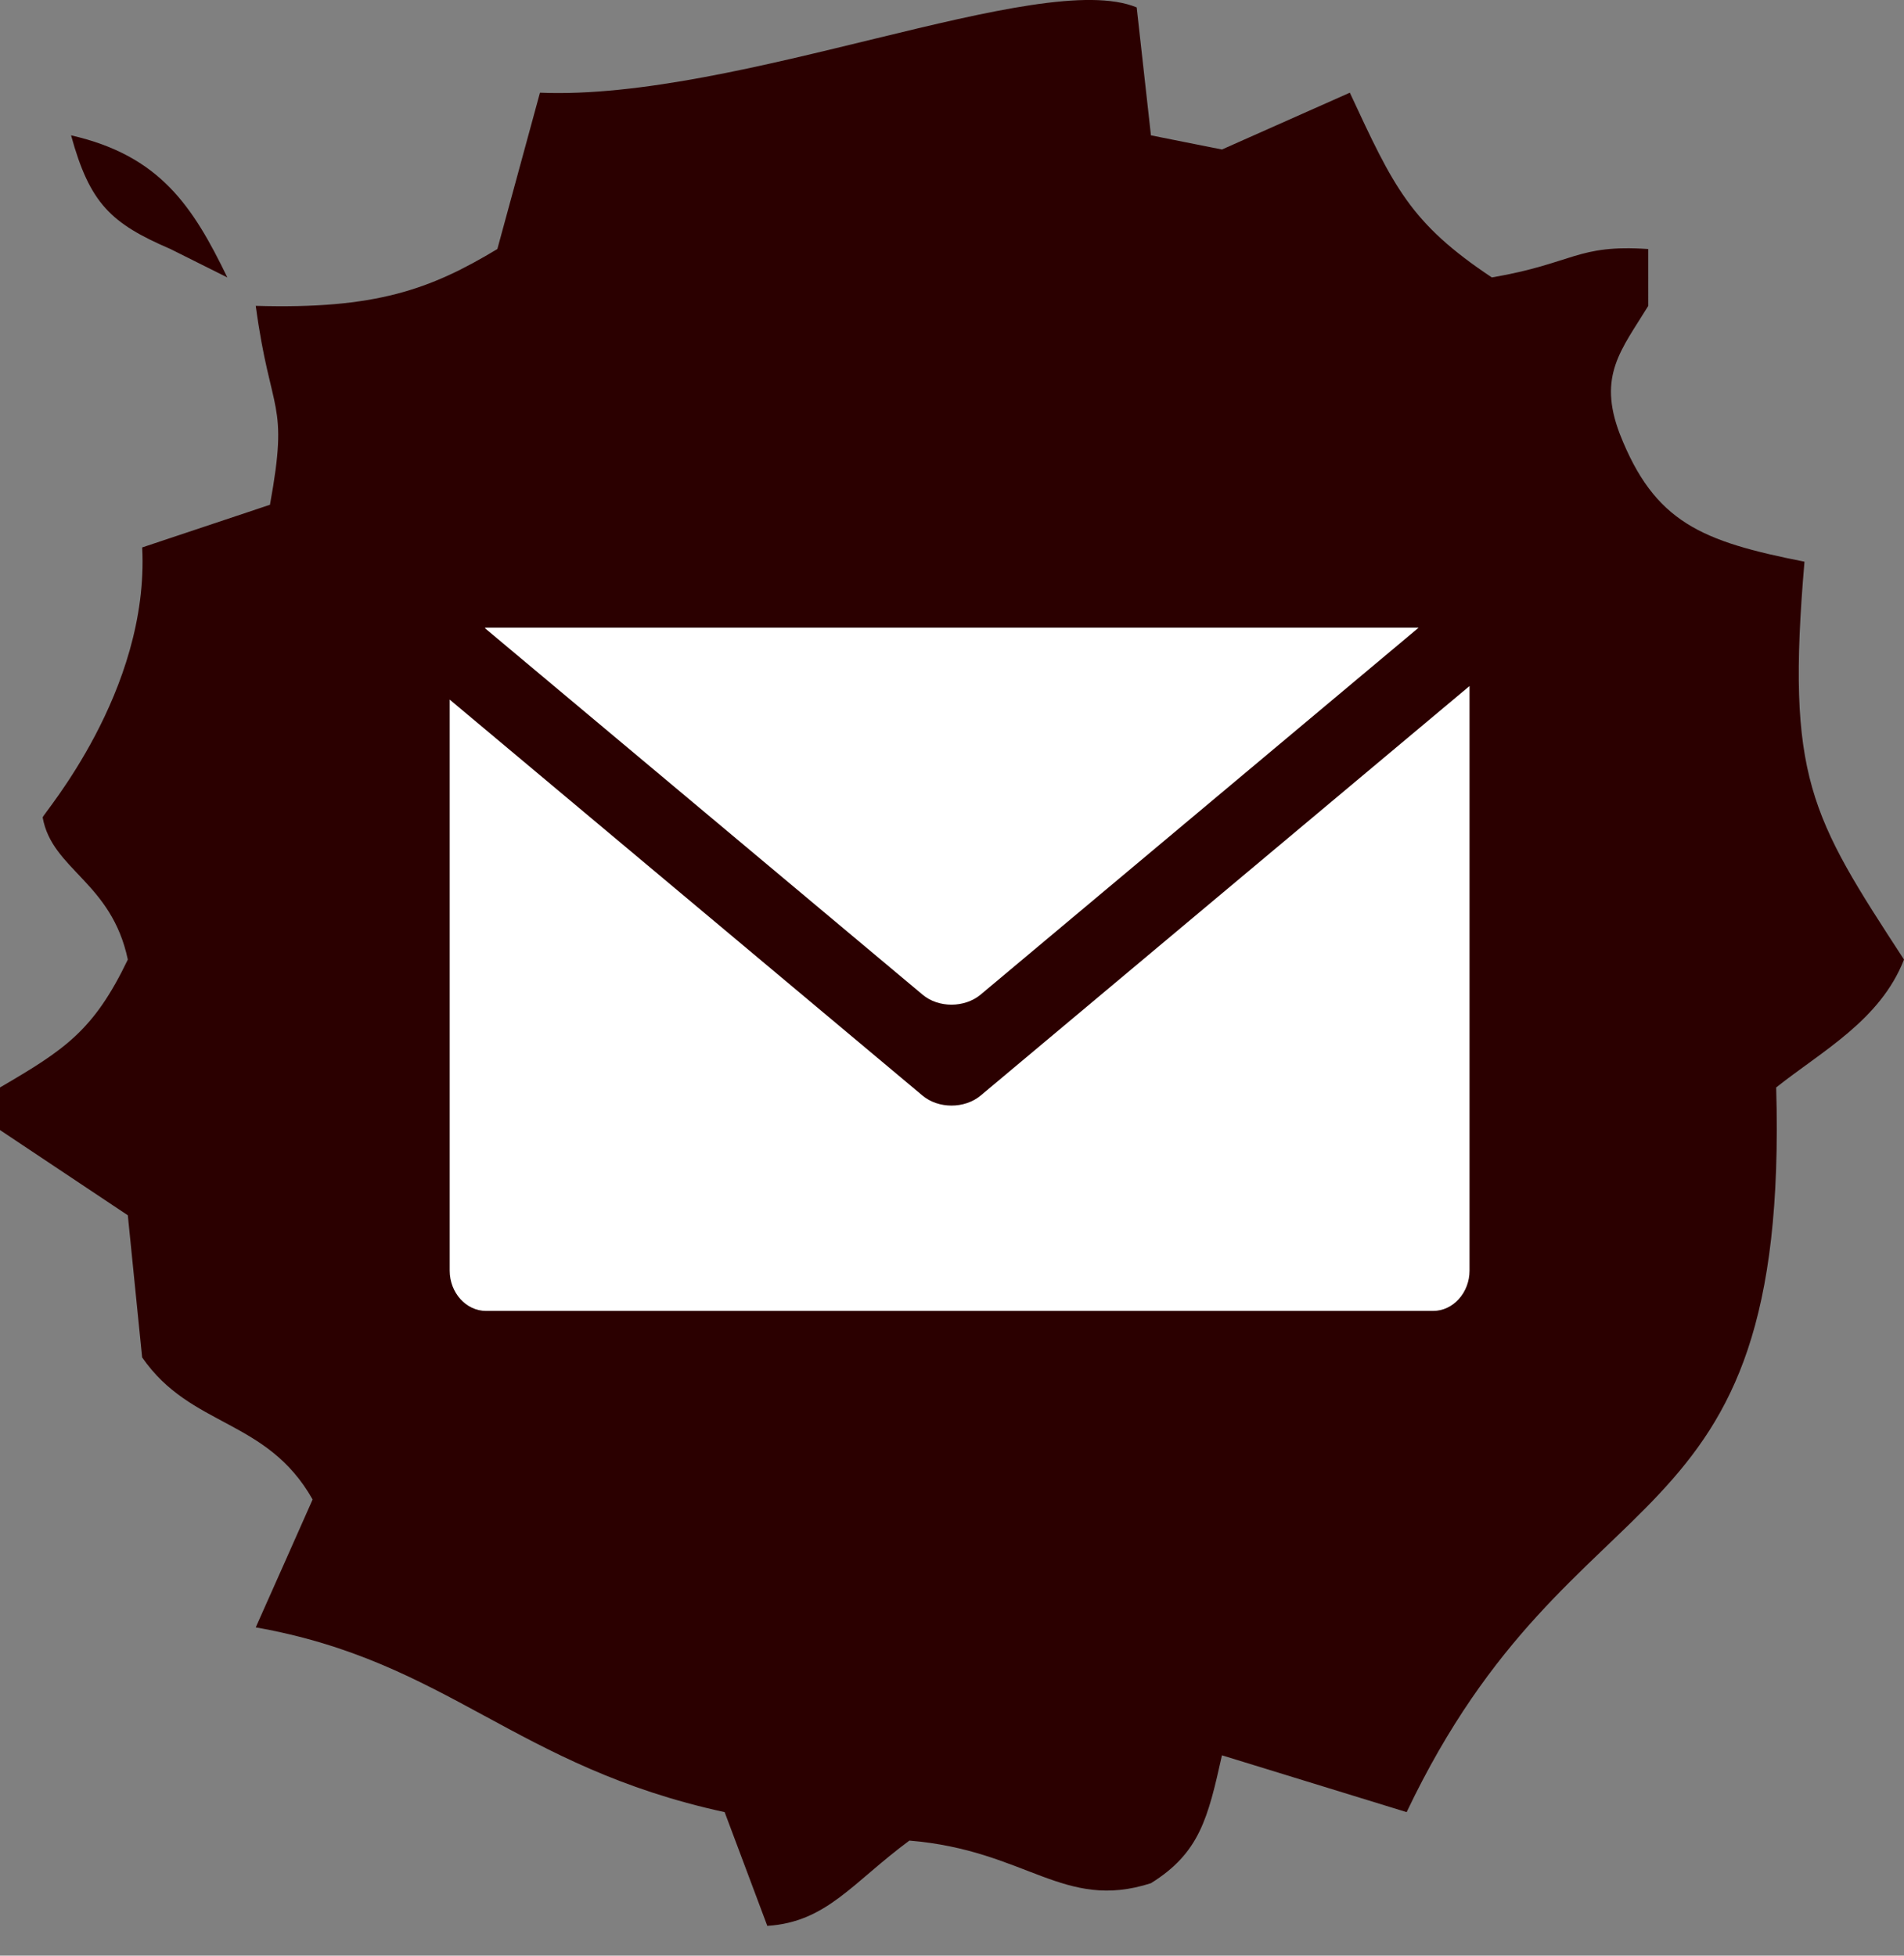 <?xml version="1.0" encoding="utf-8"?>
<!-- Generator: Adobe Illustrator 14.0.0, SVG Export Plug-In . SVG Version: 6.00 Build 43363)  -->
<!DOCTYPE svg PUBLIC "-//W3C//DTD SVG 1.1//EN" "http://www.w3.org/Graphics/SVG/1.1/DTD/svg11.dtd">
<svg version="1.1" id="レイヤー_1" xmlns="http://www.w3.org/2000/svg" xmlns:xlink="http://www.w3.org/1999/xlink" x="0px"
	 y="0px" width="37px" height="38px" viewBox="0 0 37 38" enable-background="new 0 0 37 38" xml:space="preserve">
<rect x="0" y="0" width="37" height="38" fill="#808080" stroke="none"/>
<g>
	<g>
		<path fill-rule="evenodd" clip-rule="evenodd" fill="#2B0000" d="M37,18.645c-1.819-2.791-2.293-3.537-1.934-7.731
			c-1.999-0.395-2.914-0.76-3.59-2.485c-0.432-1.132,0.032-1.633,0.554-2.485V4.839c-1.391-0.094-1.439,0.277-3.039,0.552
			c-1.588-1.057-1.908-1.758-2.76-3.59c-0.828,0.367-1.656,0.735-2.485,1.104c-0.459-0.092-0.92-0.184-1.38-0.275
			c-0.092-0.829-0.186-1.657-0.277-2.486c-1.867-0.773-7.728,1.817-11.596,1.657C10.218,2.813,9.94,3.826,9.665,4.839
			C8.359,5.626,7.296,6.011,4.97,5.943C5.262,8.107,5.62,7.76,5.246,9.808c-0.828,0.277-1.656,0.554-2.483,0.829
			c0.144,2.808-1.942,5.194-1.934,5.246c0.182,1.019,1.336,1.251,1.655,2.762C1.821,20.027,1.26,20.394,0,21.13v0.828
			c0.829,0.553,1.657,1.104,2.484,1.656c0.094,0.922,0.186,1.841,0.278,2.761c0.949,1.373,2.419,1.181,3.313,2.761
			c-0.368,0.829-0.735,1.657-1.105,2.485c3.746,0.662,5.027,2.702,9.112,3.59c0.275,0.736,0.552,1.473,0.829,2.21
			c1.155-0.074,1.654-0.84,2.761-1.657c2.28,0.188,2.996,1.376,4.694,0.828c0.944-0.588,1.107-1.259,1.38-2.485
			c1.197,0.369,2.394,0.737,3.589,1.104c3.269-6.87,7.444-4.944,7.181-14.081C35.405,20.423,36.539,19.824,37,18.645z M3.313,4.839
			c0.37,0.184,0.737,0.367,1.105,0.552C3.749,4.012,3.11,3.023,1.381,2.63C1.745,3.954,2.155,4.341,3.313,4.839z"/>
	</g>
</g>
<g>
	<path fill="#FFFFFF" d="M19.056,19.326l8.512-7.13H9.445c-0.007,0-0.018,0.006-0.025,0.007l8.507,7.123
		C18.236,19.587,18.744,19.586,19.056,19.326z"/>
	<path fill="#FFFFFF" d="M19.056,21.288c-0.312,0.259-0.819,0.259-1.129,0l-9.188-7.694v11.095c0,0.431,0.32,0.783,0.706,0.783
		H27.85c0.387,0,0.707-0.353,0.707-0.783V13.33L19.056,21.288z"/>
</g>
</svg>
